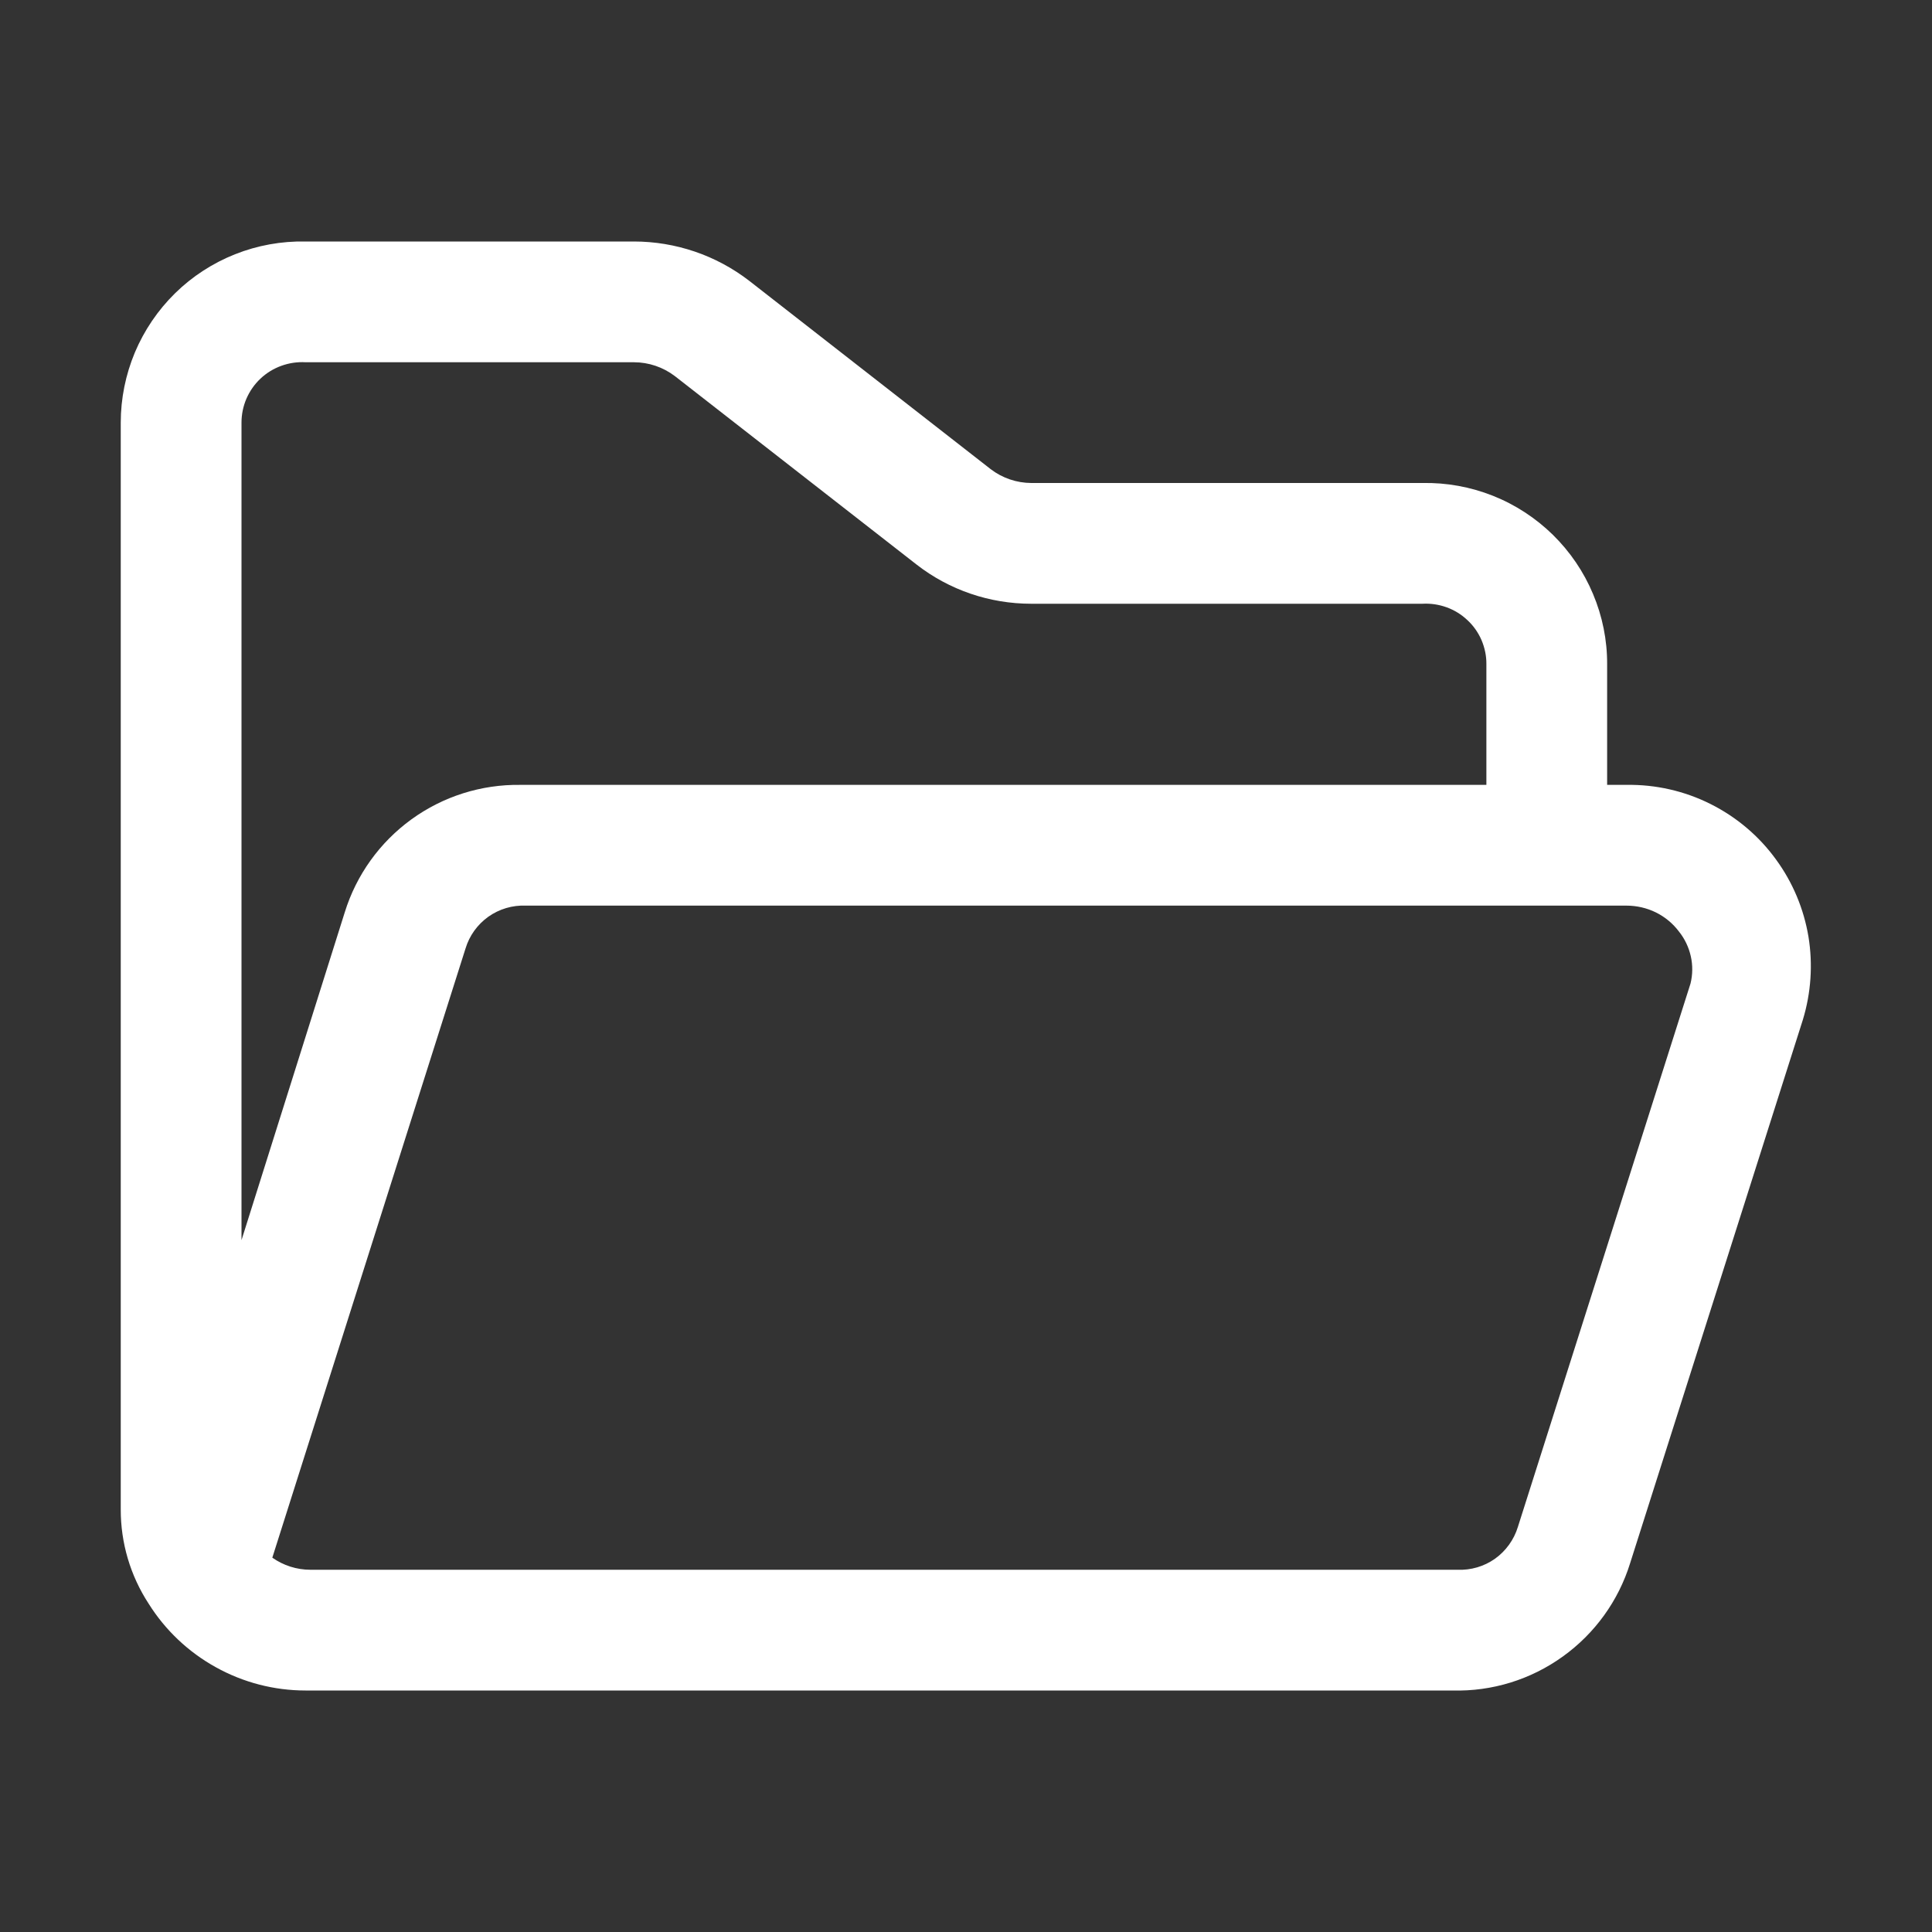 <svg width="20" height="20" viewBox="0 0 20 20" fill="none" xmlns="http://www.w3.org/2000/svg">
<rect x="0" y="0" width="20" height="20" fill="#333333" stroke="none"/>
<path d="M18.387 8.9C18.211 8.656 17.977 8.458 17.707 8.323C17.438 8.188 17.139 8.12 16.837 8.125H16.637V6.875C16.638 6.626 16.588 6.379 16.491 6.149C16.395 5.919 16.253 5.711 16.075 5.536C15.897 5.362 15.686 5.224 15.454 5.132C15.222 5.04 14.974 4.995 14.725 5H10.675C10.524 4.999 10.376 4.949 10.256 4.857L7.756 2.907C7.414 2.643 6.994 2.5 6.562 2.5H3.163C2.913 2.495 2.665 2.54 2.433 2.632C2.202 2.724 1.99 2.861 1.812 3.036C1.634 3.211 1.493 3.419 1.396 3.649C1.3 3.879 1.25 4.126 1.25 4.375V15.625C1.249 15.971 1.349 16.31 1.538 16.6C1.71 16.875 1.95 17.102 2.234 17.259C2.518 17.417 2.838 17.5 3.163 17.5H15.037C15.446 17.511 15.846 17.387 16.177 17.149C16.509 16.911 16.754 16.572 16.875 16.182L18.663 10.557C18.748 10.278 18.768 9.983 18.721 9.696C18.673 9.409 18.559 9.136 18.387 8.9ZM2.5 4.375C2.5 4.29 2.517 4.206 2.551 4.127C2.585 4.049 2.634 3.978 2.696 3.92C2.758 3.861 2.832 3.816 2.912 3.787C2.992 3.758 3.077 3.745 3.163 3.75H6.562C6.716 3.75 6.865 3.801 6.987 3.894L9.488 5.844C9.827 6.108 10.245 6.25 10.675 6.25H14.725C14.81 6.245 14.896 6.258 14.976 6.287C15.056 6.316 15.129 6.361 15.191 6.42C15.254 6.478 15.303 6.549 15.337 6.627C15.37 6.706 15.388 6.79 15.387 6.875V8.125H5.388C4.983 8.119 4.587 8.244 4.259 8.482C3.931 8.72 3.689 9.057 3.569 9.444L2.5 12.838V4.375ZM17.5 10.182L15.713 15.807C15.672 15.94 15.589 16.055 15.476 16.136C15.363 16.216 15.226 16.256 15.088 16.25H3.212C3.072 16.25 2.934 16.206 2.819 16.125L4.819 9.819C4.859 9.686 4.942 9.571 5.055 9.49C5.168 9.41 5.305 9.369 5.444 9.375H16.837C16.943 9.375 17.047 9.399 17.141 9.445C17.236 9.492 17.318 9.56 17.381 9.644C17.441 9.719 17.482 9.806 17.503 9.899C17.524 9.992 17.523 10.089 17.5 10.182Z" fill="white"/>
</svg>
